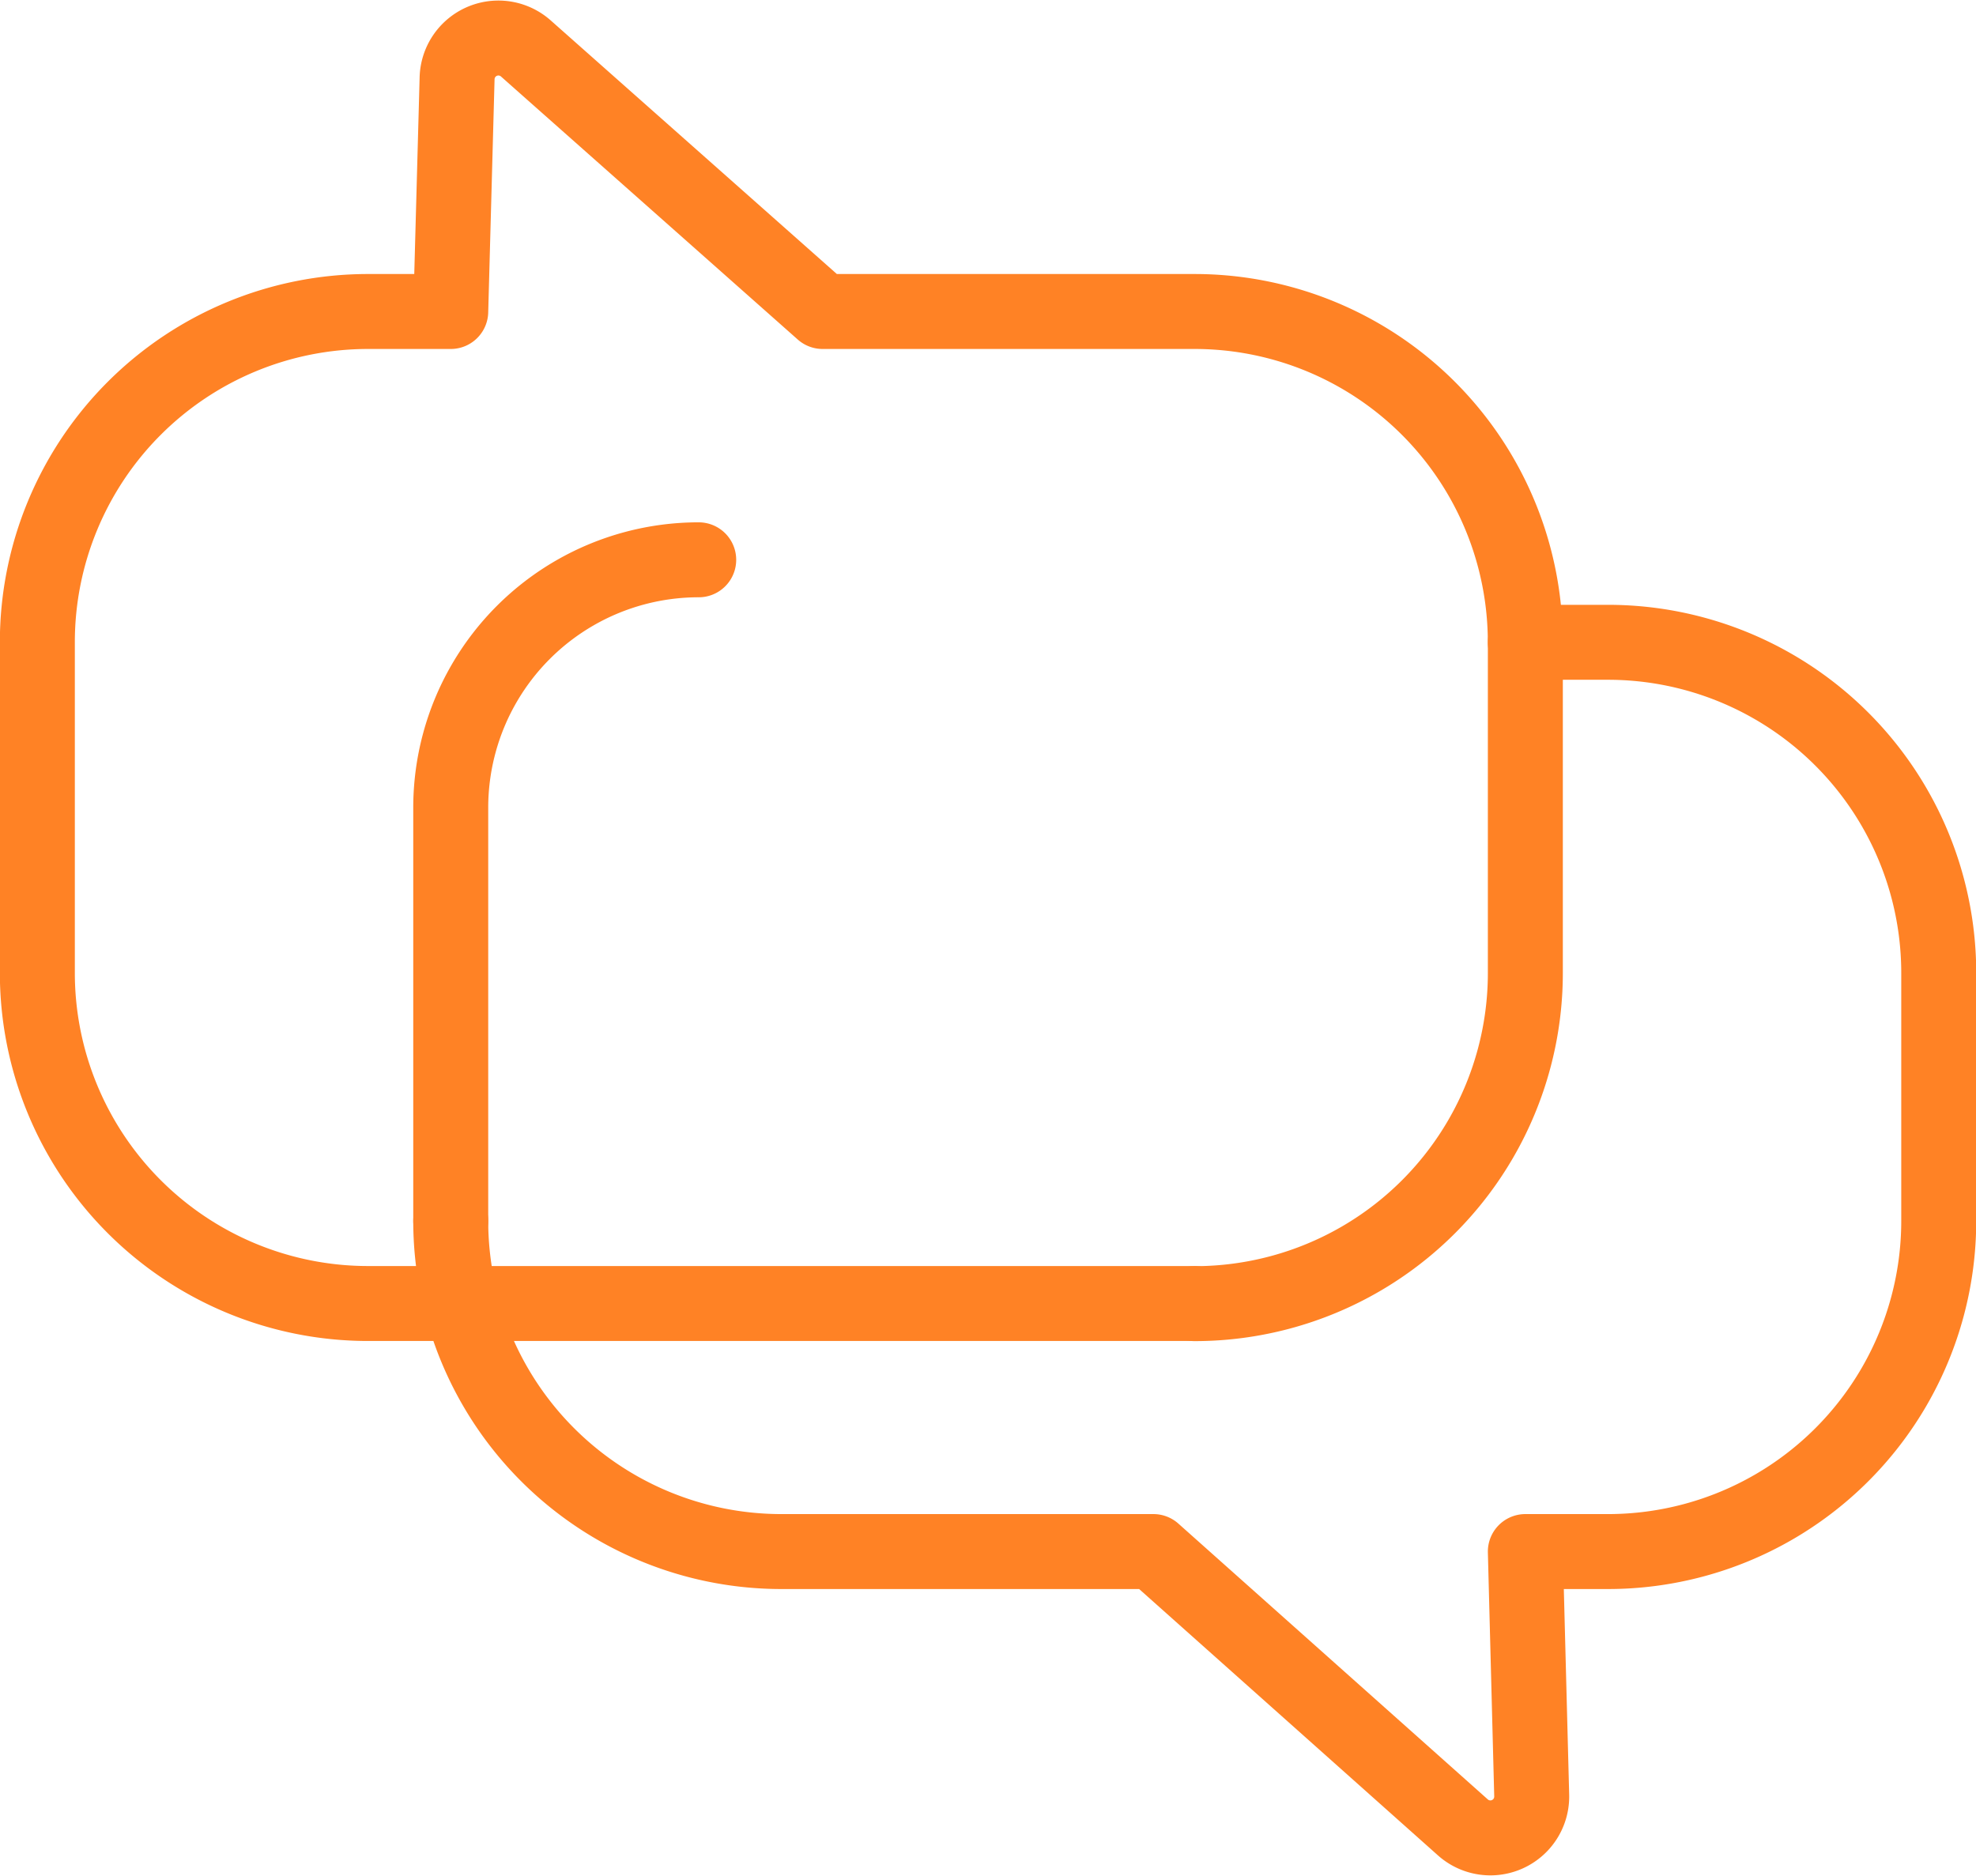 <svg xmlns="http://www.w3.org/2000/svg" width="44.808" height="42.558" viewBox="0 0 44.808 42.558">
  <g id="Ikona" transform="translate(-27.15 -29.204)">
    <g id="Work-Office-Companies_Ideas_Creativity_idea-message" data-name="Work-Office-Companies / Ideas/Creativity / idea-message" transform="translate(-441.108 -77.037)">
      <g id="Group_6" data-name="Group 6" transform="translate(469.108 107.113)">
        <g id="idea-message">
          <path id="Shape_60" data-name="Shape 60" d="M495.348,135.806H476.605a7.5,7.5,0,0,1-7.5-7.5v-7.5a7.5,7.5,0,0,1,7.5-7.5h1.874l.144-5.289a.937.937,0,0,1,1.559-.677l6.73,5.966h8.434a7.5,7.5,0,0,1,7.5,7.5" transform="translate(-469.108 -107.113)" fill="none" stroke="#ff8225" stroke-linecap="round" stroke-linejoin="round" stroke-width="1.7"/>
          <path id="Shape_61" data-name="Shape 61" d="M474.108,127.542a7.5,7.5,0,0,0,7.5,7.5h8.434l7.017,6.256a.937.937,0,0,0,1.561-.725l-.144-5.531h1.874a7.5,7.5,0,0,0,7.5-7.5v-5.623a7.5,7.5,0,0,0-7.5-7.5h-1.874v7.5a7.5,7.5,0,0,1-7.5,7.5" transform="translate(-464.737 -100.723)" fill="none" stroke="#ff8225" stroke-linecap="round" stroke-linejoin="round" stroke-width="1.7"/>
          <path id="Shape_64" data-name="Shape 64" d="M474.108,128.416v-9.371a5.622,5.622,0,0,1,5.623-5.623" transform="translate(-464.737 -101.597)" fill="none" stroke="#ff8225" stroke-linecap="round" stroke-linejoin="round" stroke-width="1.7"/>
        </g>
      </g>
    </g>
  </g>
</svg>
